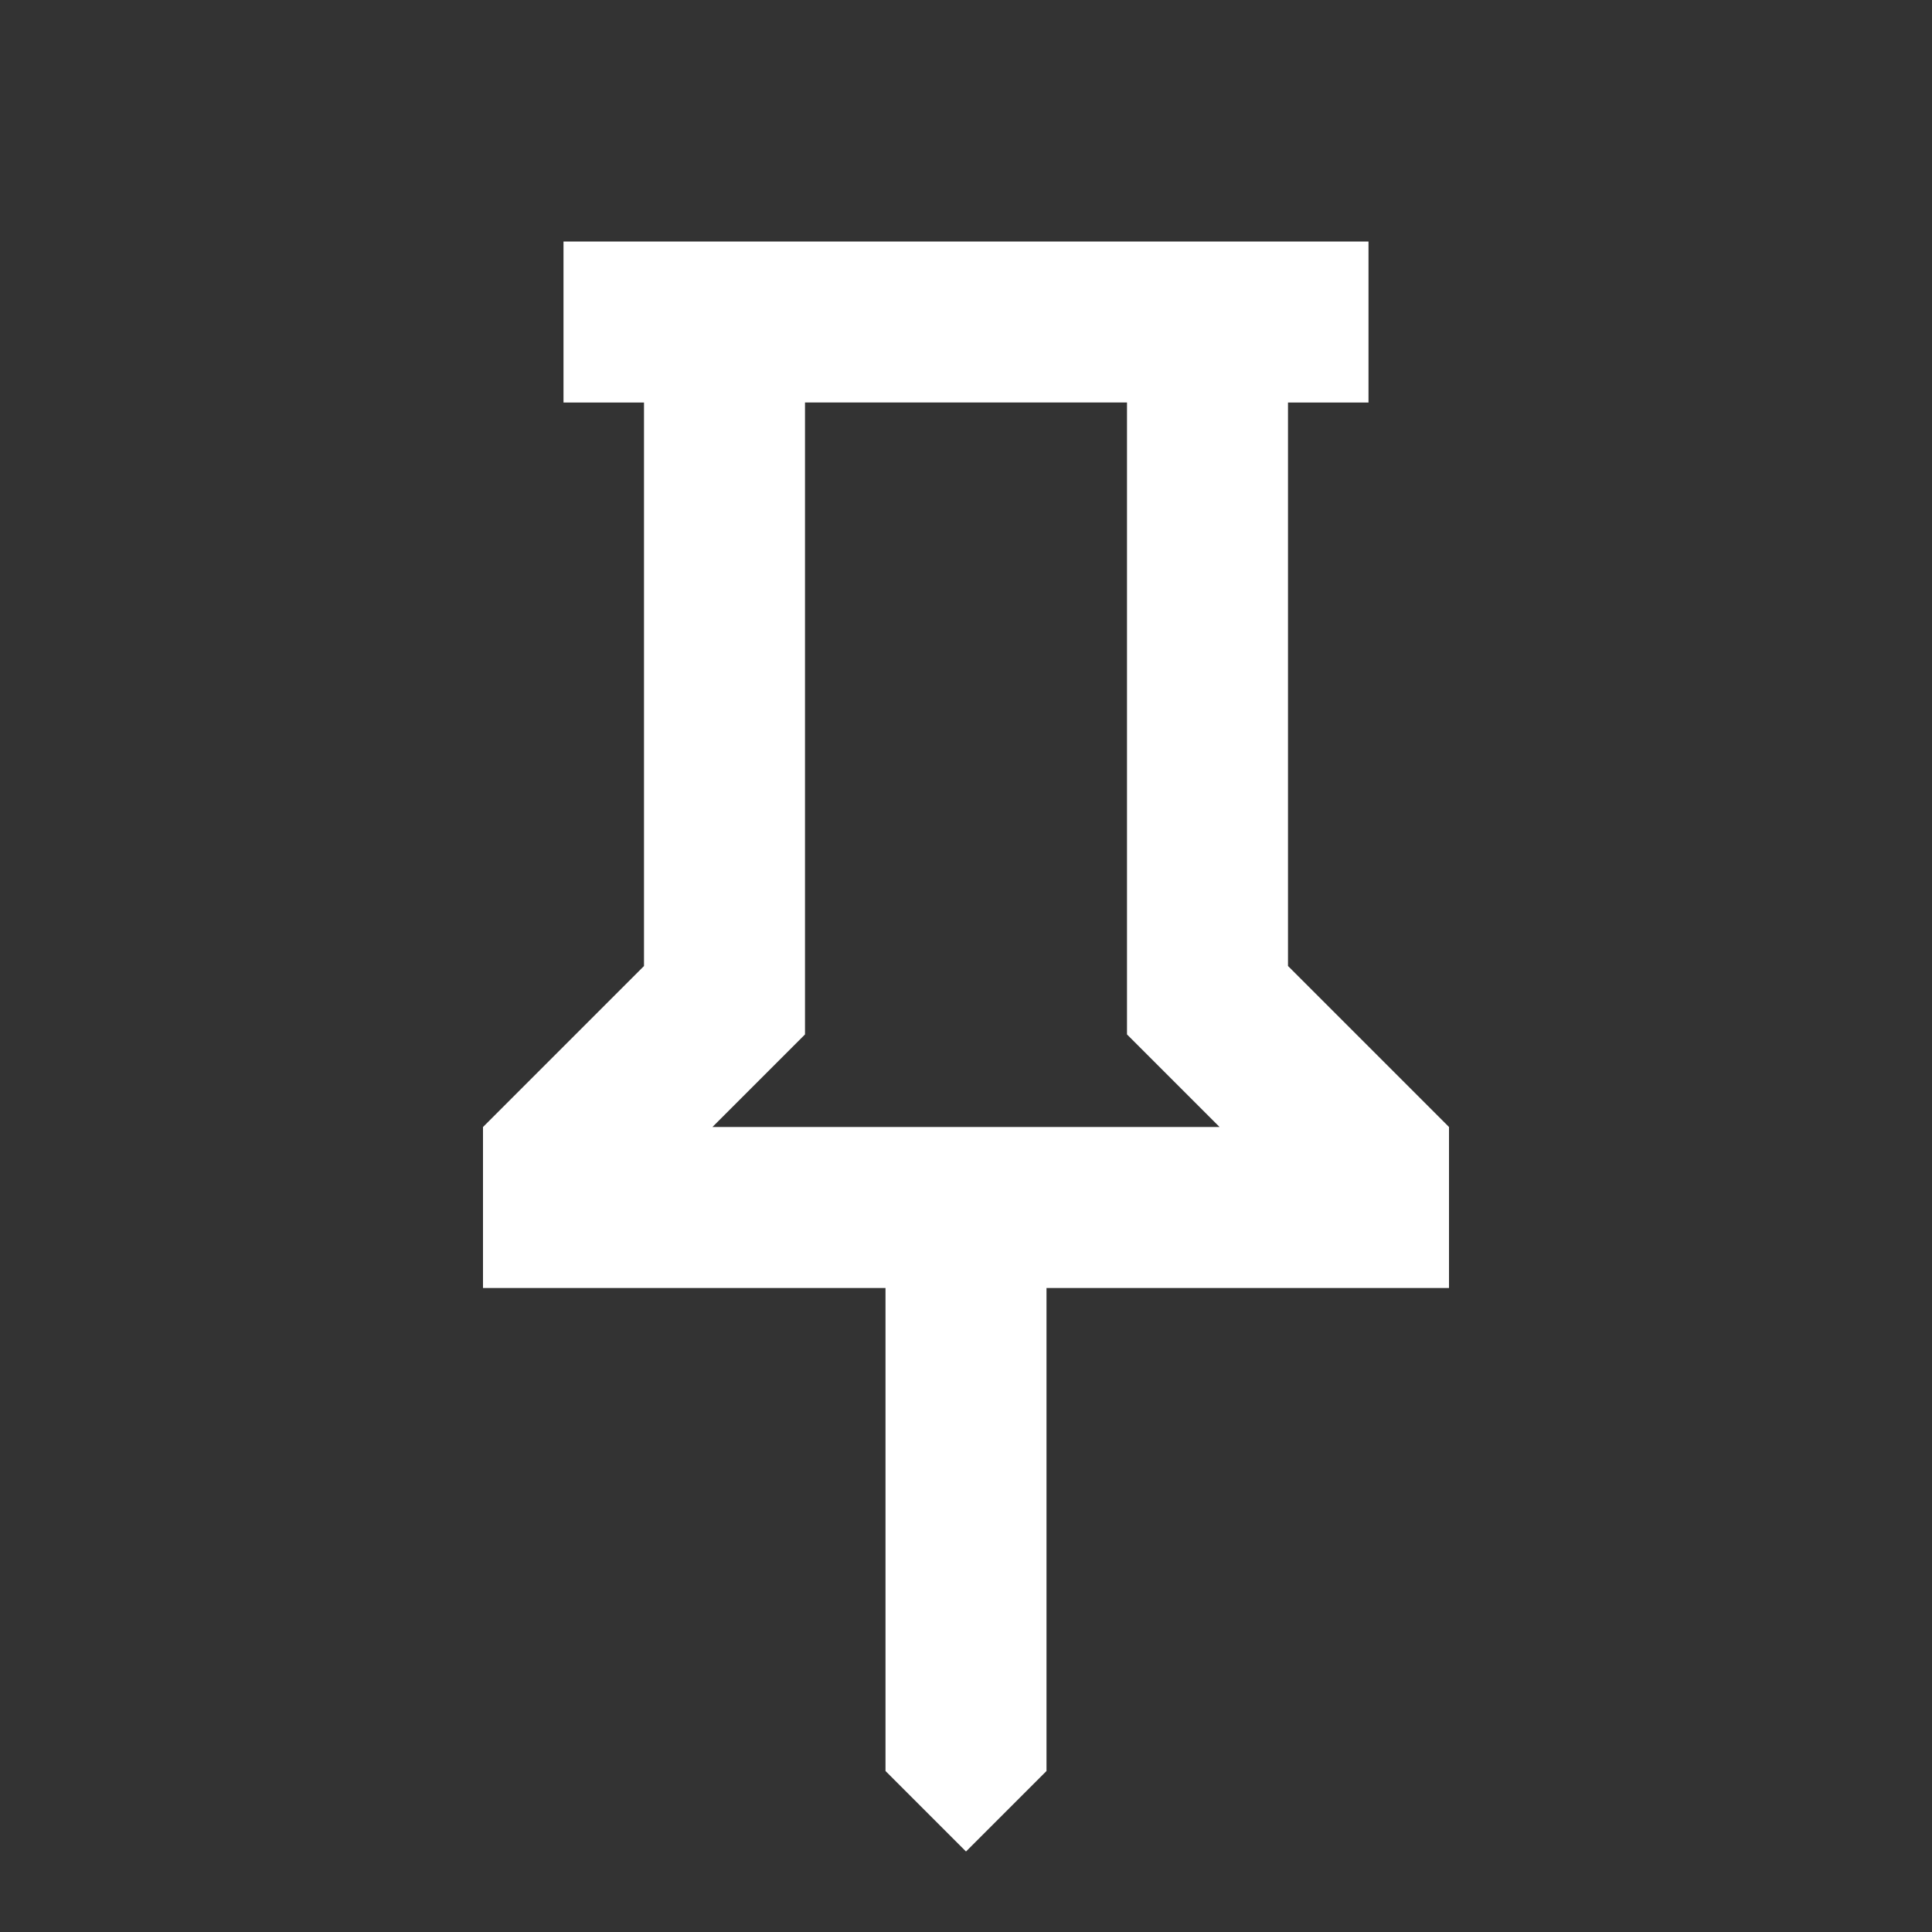 <svg xmlns="http://www.w3.org/2000/svg" fill="white" width="24px" height="24px" viewBox="0 -960 960 960">
  <rect x="0" y="-960" width="960" height="960" fill="#333333" stroke="none"/>
  <path d="m640-480 80 80v80H520v240l-40 40-40-40v-240H240v-80l80-80v-280h-40v-80h400v80h-40v280Zm-286 80h252l-46-46v-314H400v314l-46 46Zm126 0Z"/>
</svg>